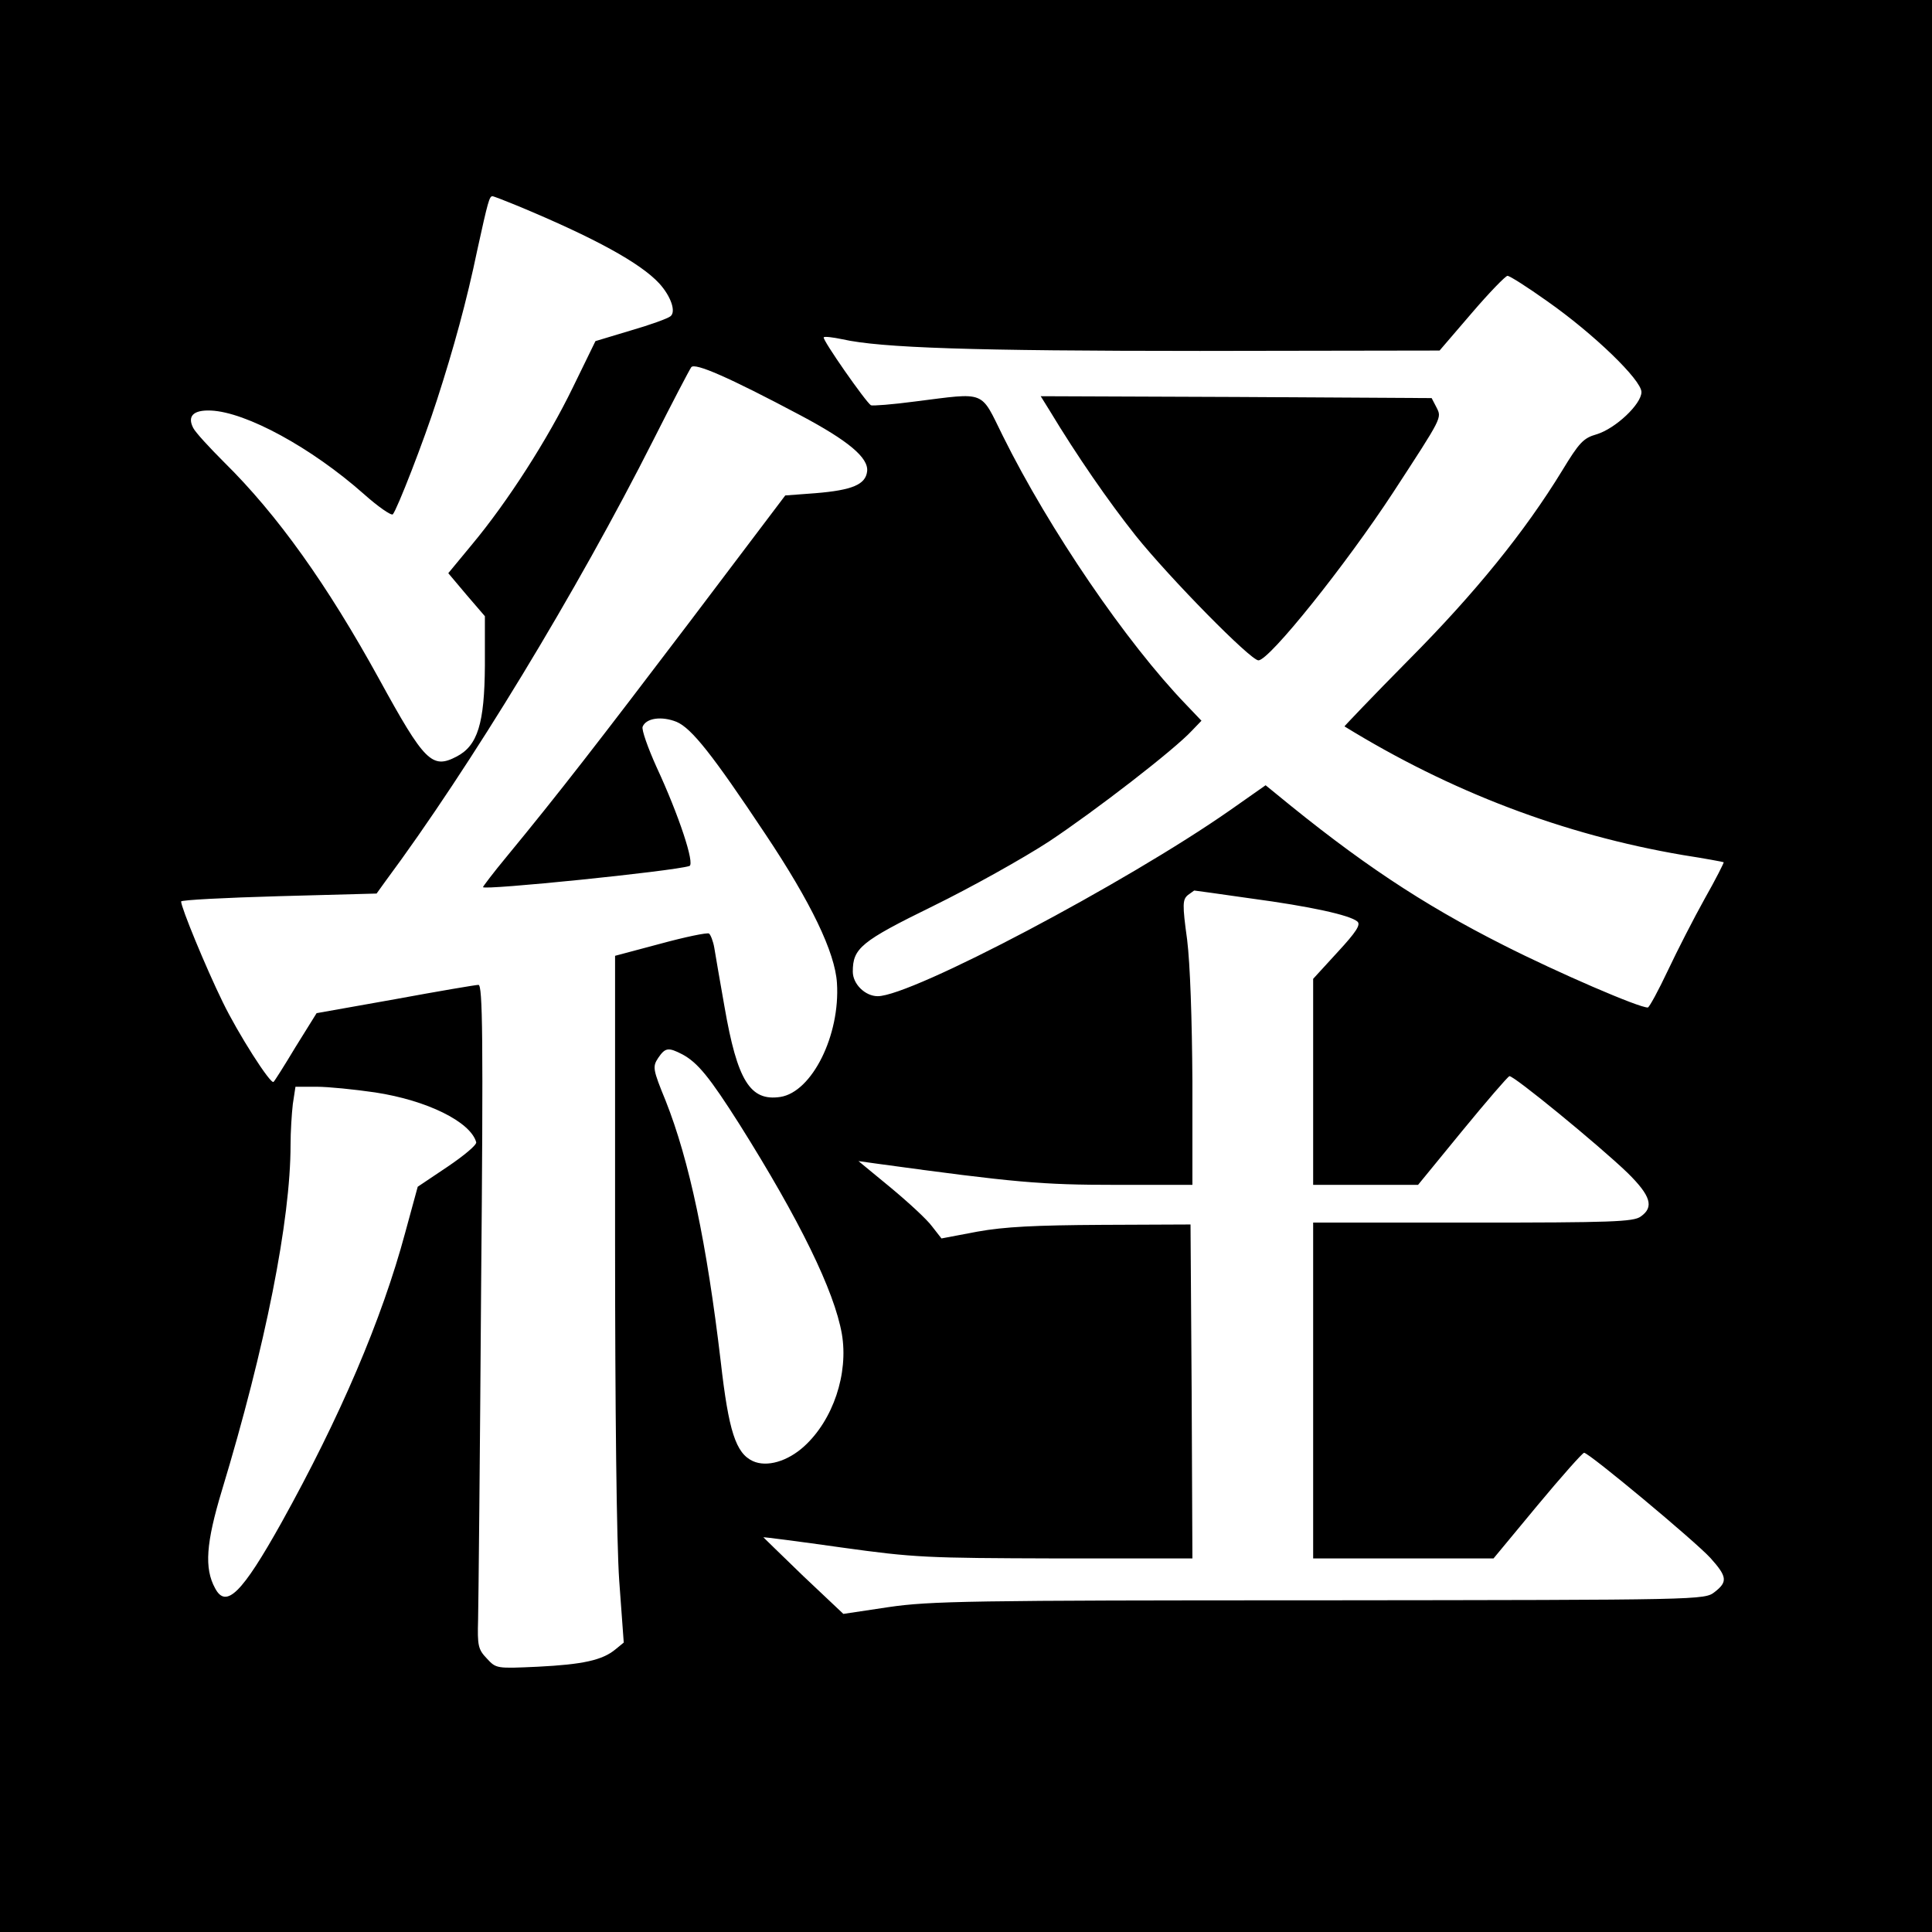 <?xml version="1.0" standalone="no"?>
<!DOCTYPE svg PUBLIC "-//W3C//DTD SVG 20010904//EN"
 "http://www.w3.org/TR/2001/REC-SVG-20010904/DTD/svg10.dtd">
<svg version="1.0" xmlns="http://www.w3.org/2000/svg"
 width="512pt" height="512pt" viewBox="0 0 512 512"
 preserveAspectRatio="xMidYMid meet">
<g transform="translate(0,512) scale(0.1,-0.1)"
fill="#000000" stroke="none">
<path d="M0 2560 l0 -2560 2560 0 2560 0 0 2560 0 2560 -2560 0 -2560 0 0
-2560z m1373 2014 c204 -85 324 -151 374 -205 31 -34 45 -75 30 -87 -7 -6 -54
-23 -106 -38 l-93 -28 -60 -123 c-66 -136 -172 -302 -268 -417 l-62 -75 48
-57 49 -57 0 -131 c-1 -153 -19 -212 -75 -241 -65 -34 -85 -14 -205 205 -138
251 -270 436 -411 575 -39 39 -76 79 -82 91 -16 31 0 48 47 46 93 -4 266 -98
405 -221 38 -34 73 -58 77 -54 11 12 82 194 117 303 44 136 79 263 107 398 28
128 32 142 40 142 3 0 34 -12 68 -26z m2727 -252 c124 -87 250 -209 250 -241
0 -32 -69 -97 -119 -112 -35 -10 -46 -22 -91 -96 -99 -162 -231 -325 -407
-502 -95 -96 -171 -176 -170 -176 281 -173 580 -287 897 -341 58 -9 106 -18
108 -19 1 -1 -21 -45 -50 -96 -29 -52 -73 -138 -98 -191 -25 -53 -49 -97 -53
-98 -23 -1 -240 93 -382 165 -218 110 -384 221 -604 402 l-27 22 -94 -66
c-276 -193 -844 -493 -934 -493 -33 0 -66 32 -66 65 0 62 21 80 213 174 100
49 238 126 307 171 122 81 332 243 379 294 l25 26 -41 43 c-158 164 -362 463
-485 711 -61 123 -42 116 -233 92 -60 -8 -113 -12 -117 -10 -14 9 -130 175
-125 180 2 3 25 0 49 -5 102 -23 345 -31 948 -31 l635 1 85 99 c47 55 90 99
95 99 6 0 53 -30 105 -67z m-1978 -303 c126 -67 180 -112 176 -148 -4 -35 -39
-50 -137 -58 l-80 -6 -254 -336 c-243 -320 -345 -452 -485 -622 -34 -41 -62
-78 -62 -80 0 -9 503 42 547 56 15 5 -28 135 -87 262 -23 51 -40 99 -37 107 9
23 50 29 90 13 40 -17 96 -88 235 -297 121 -181 185 -314 190 -395 9 -138 -66
-289 -150 -302 -80 -12 -114 43 -148 239 -12 67 -24 138 -27 156 -3 18 -10 35
-14 38 -5 3 -63 -9 -129 -27 l-120 -32 0 -746 c0 -458 4 -809 11 -910 l12
-164 -22 -18 c-35 -29 -87 -40 -206 -46 -110 -5 -110 -5 -135 22 -23 24 -25
34 -23 103 1 42 5 438 8 880 6 665 4 802 -7 802 -7 0 -107 -17 -221 -38 l-208
-37 -56 -90 c-30 -50 -56 -91 -58 -92 -7 -9 -95 129 -135 212 -45 92 -110 250
-110 266 0 4 117 10 259 14 l259 7 23 32 c225 303 509 771 711 1171 50 99 95
185 100 192 10 12 98 -26 290 -128z m1193 -1280 c157 -21 262 -44 282 -61 10
-8 -3 -28 -52 -81 l-65 -71 0 -273 0 -273 139 0 139 0 117 143 c64 78 120 143
125 145 9 4 236 -182 313 -256 62 -61 71 -91 35 -116 -19 -14 -79 -16 -445
-16 l-423 0 0 -445 0 -445 239 0 239 0 116 140 c64 77 120 140 124 140 13 0
295 -235 335 -279 44 -49 46 -63 11 -90 -27 -21 -30 -21 -1048 -22 -925 0
-1032 -2 -1141 -18 l-120 -18 -107 101 c-58 56 -105 102 -105 102 1 1 94 -11
207 -27 194 -27 225 -28 568 -29 l362 0 -2 443 -3 442 -235 -1 c-177 -1 -258
-5 -330 -18 l-95 -18 -25 32 c-13 18 -63 64 -110 103 l-85 70 50 -7 c365 -50
436 -56 632 -56 l203 0 0 273 c-1 167 -6 312 -14 377 -13 94 -12 106 2 118 9
6 16 12 17 12 0 0 68 -9 150 -21z m-1507 -413 c41 -22 72 -60 152 -186 159
-253 251 -441 271 -555 18 -105 -23 -228 -100 -298 -44 -40 -99 -56 -136 -39
-45 21 -64 79 -85 264 -37 313 -83 532 -146 691 -34 83 -35 90 -20 113 19 28
27 29 64 10z m-814 -101 c138 -21 253 -78 268 -132 2 -7 -33 -36 -76 -65 l-79
-53 -33 -121 c-62 -231 -173 -490 -328 -769 -105 -188 -147 -229 -176 -174
-29 53 -24 120 18 259 116 383 182 717 182 916 0 34 3 82 6 108 l7 46 56 0
c31 0 100 -7 155 -15z"/>
<path d="M2781 4033 c73 -121 156 -241 229 -333 90 -112 304 -330 325 -330 29
0 232 254 357 445 131 201 129 197 115 225 l-13 25 -518 3 -518 2 23 -37z"/>
</g>
</svg>
